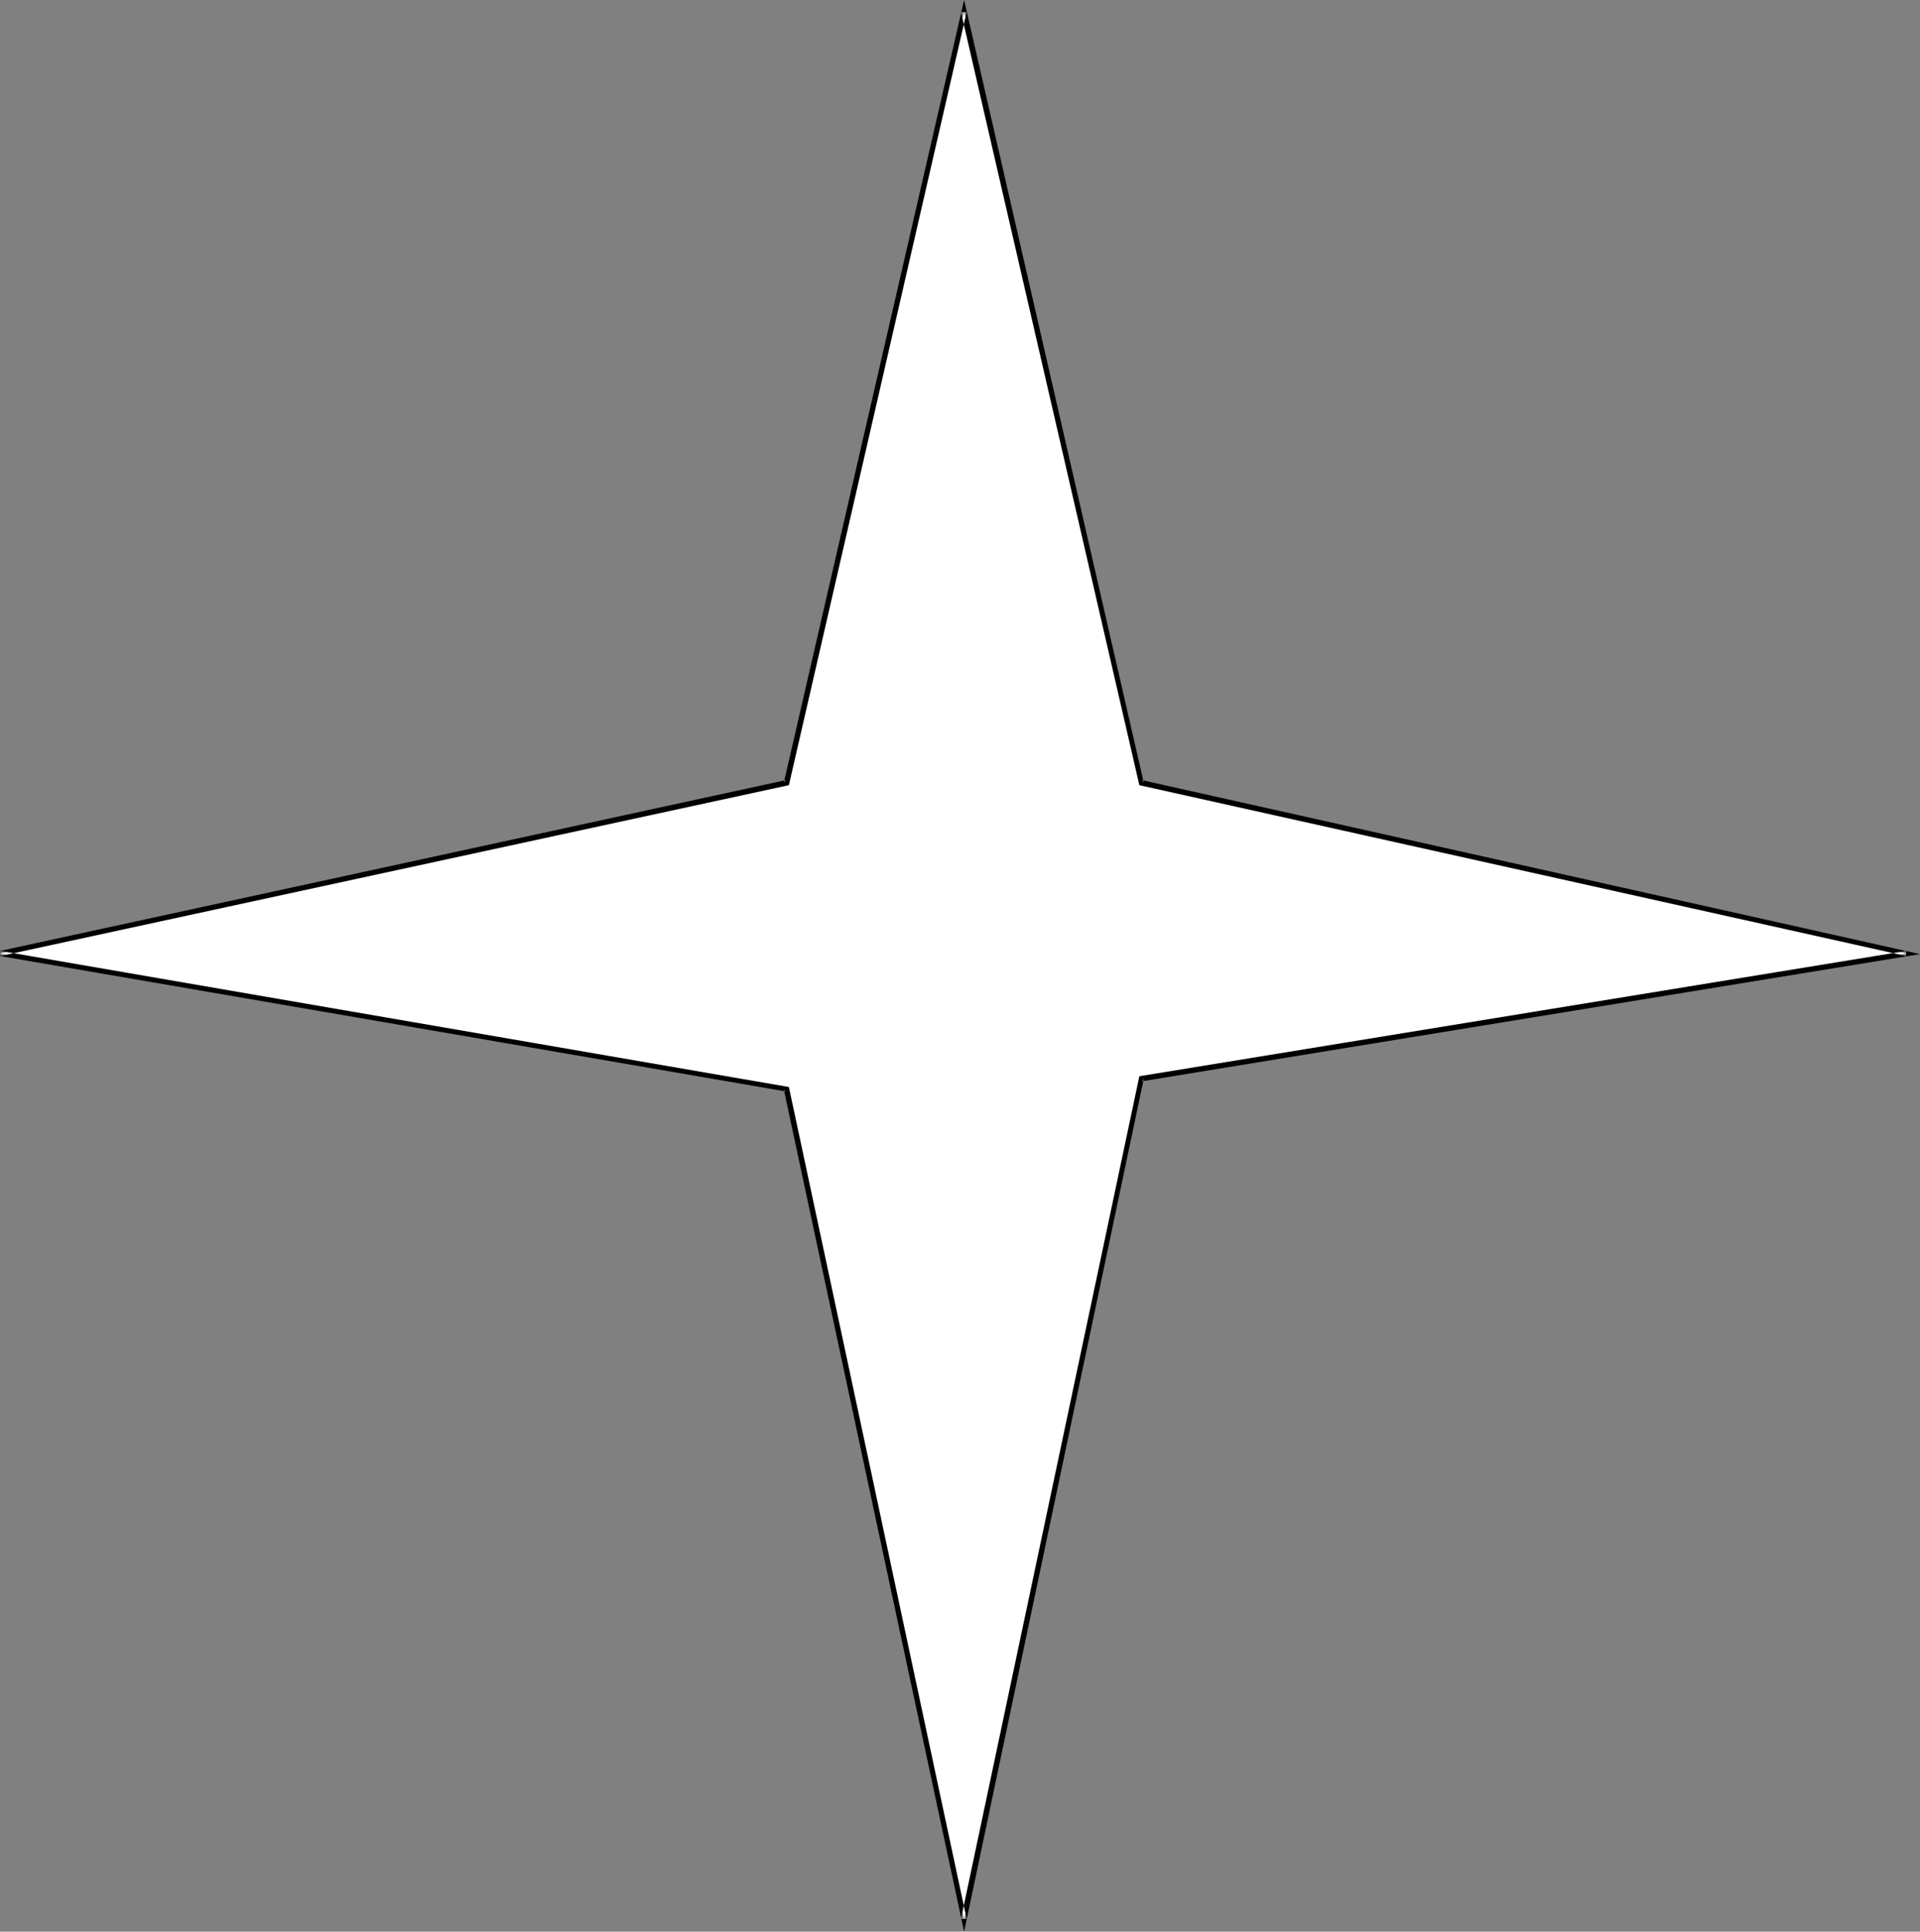 <?xml version="1.0" encoding="UTF-8" standalone="no"?>
<svg
   version="1.0"
   width="129.766mm"
   height="130.521mm"
   id="svg2"
   sodipodi:docname="Star 1.wmf"
   xmlns:inkscape="http://www.inkscape.org/namespaces/inkscape"
   xmlns:sodipodi="http://sodipodi.sourceforge.net/DTD/sodipodi-0.dtd"
   xmlns="http://www.w3.org/2000/svg"
   xmlns:svg="http://www.w3.org/2000/svg">
  <rect width="100%" height="100%" fill="#808080" stroke="none"/>
  <sodipodi:namedview
     id="namedview2"
     pagecolor="#ffffff"
     bordercolor="#000000"
     borderopacity="0.25"
     inkscape:showpageshadow="2"
     inkscape:pageopacity="0.0"
     inkscape:pagecheckerboard="0"
     inkscape:deskcolor="#d1d1d1"
     inkscape:document-units="mm" />
  <defs
     id="defs1">
    <pattern
       id="WMFhbasepattern"
       patternUnits="userSpaceOnUse"
       width="6"
       height="6"
       x="0"
       y="0" />
  </defs>
  <path
     style="fill:#ffffff;fill-opacity:1;fill-rule:evenodd;stroke:none"
     d="M 0,243.503 200.869,200.037 246.278,2.908 291.526,200.037 487.062,243.503 291.526,275.496 246.278,490.237 200.869,278.081 Z"
     id="path1" />
  <path
     style="fill:#000000;fill-opacity:1;fill-rule:evenodd;stroke:none"
     d="M 0.162,244.149 201.515,200.522 246.925,3.07 h -1.454 l 45.571,197.452 195.859,43.627 v -1.293 l -195.859,31.993 -45.571,215.226 h 1.454 L 201.515,277.596 0.162,242.856 0,244.149 l 200.707,34.578 -0.485,-0.485 46.056,215.064 45.894,-217.811 -0.485,0.646 198.768,-32.478 -198.768,-44.435 0.485,0.646 L 246.278,0 200.222,199.876 200.707,199.229 0,242.856 Z"
     id="path2" />
</svg>
